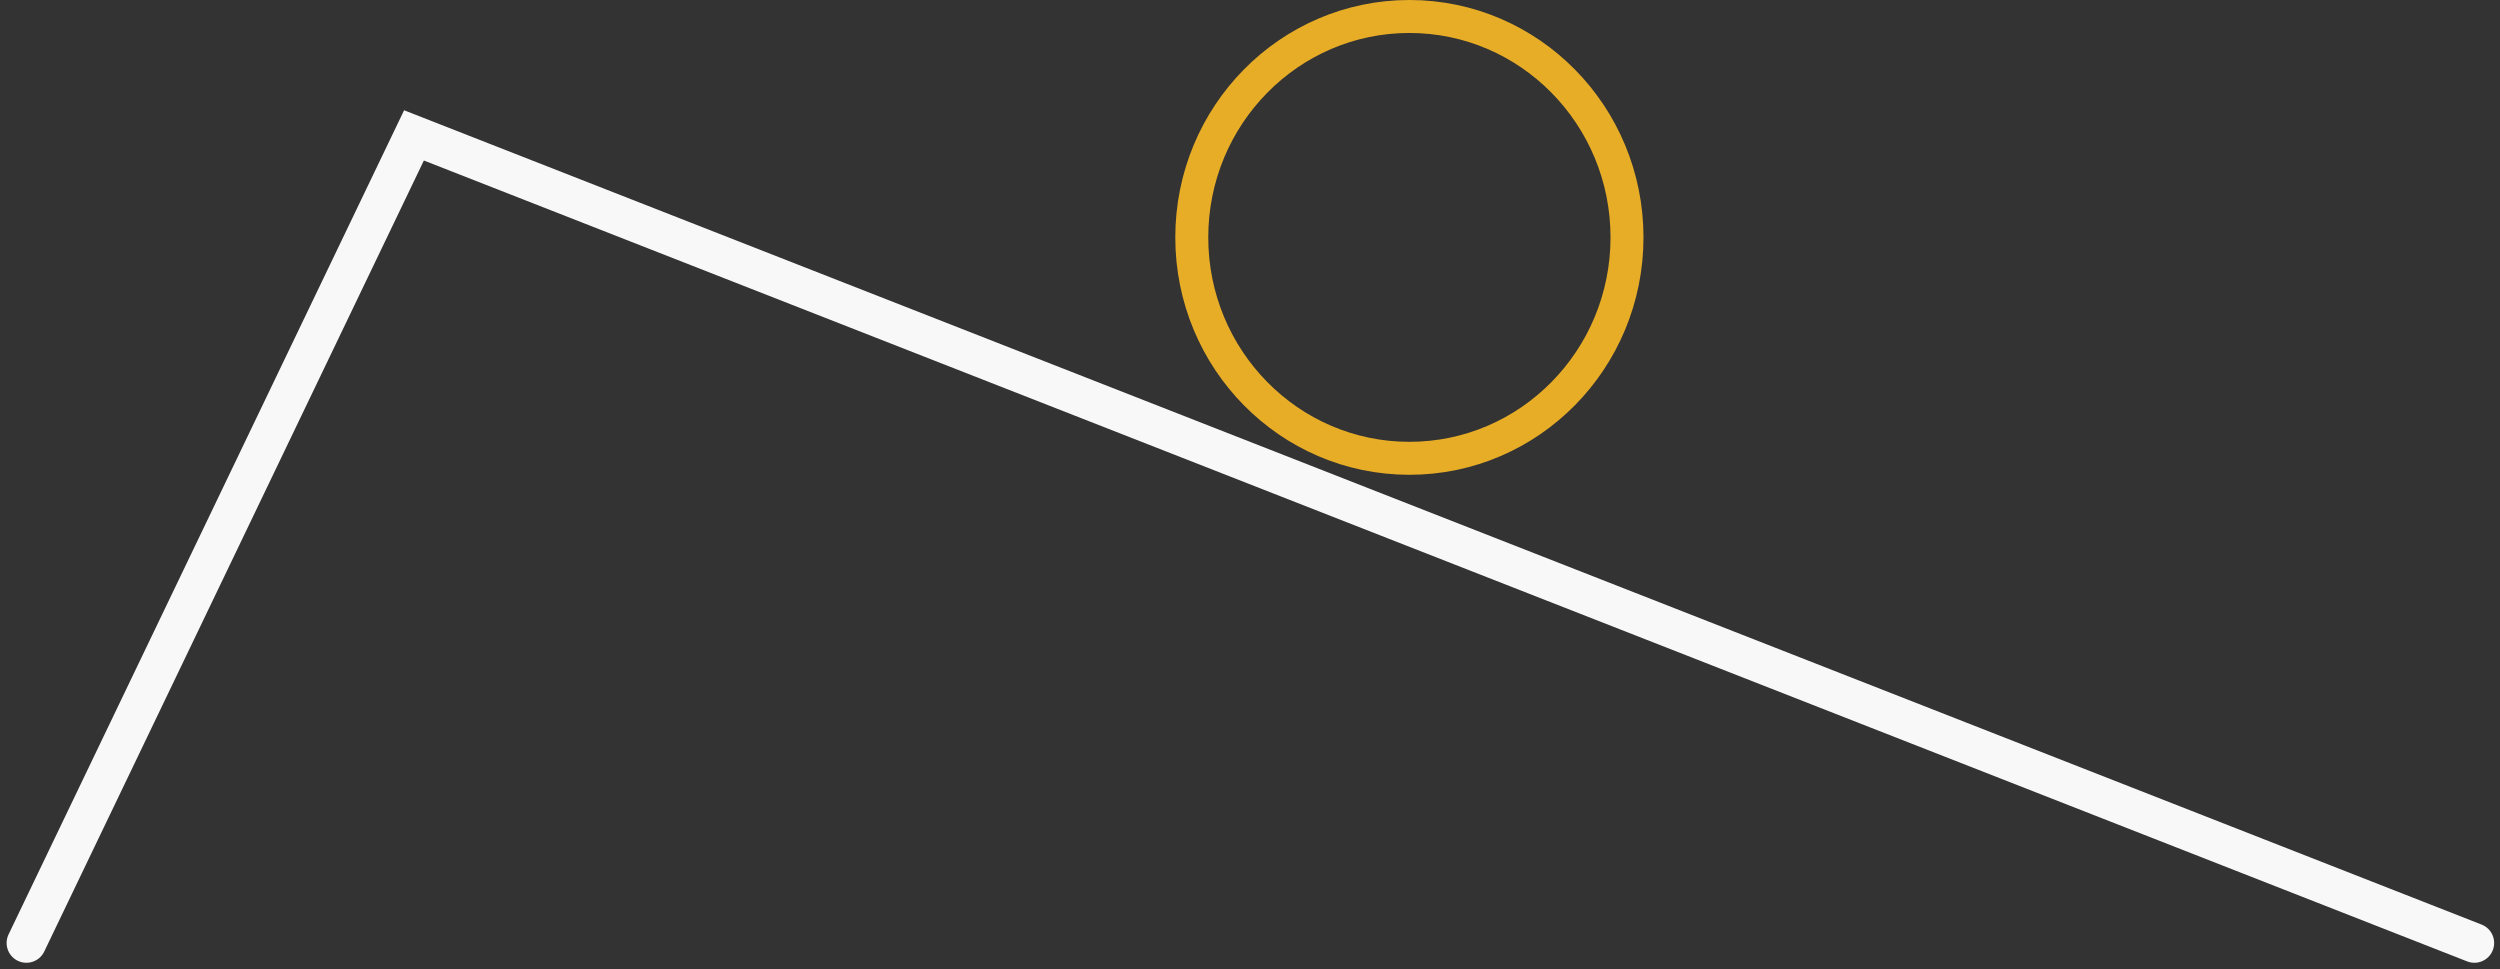 <svg xmlns="http://www.w3.org/2000/svg" width="379.115" height="147.002" viewBox="0 0 379.115 147.002"><rect x="0" y="0" width="379.115" height="147.002" fill="#333333" stroke="none"/><g id="Reduce_Icon" data-name="Reduce Icon" transform="translate(-295.997 -4945.001)"><path id="Mountain" d="M3878.608,8616.141l58.776-122.468,312.449,122.468" transform="translate(-3578.608 -3528.14)" fill="none" stroke="#f8f8f8" stroke-linecap="round" stroke-width="6"></path><g id="Circle" transform="translate(474.225 4945.001)" fill="none" stroke="#e8ad26" stroke-width="5"><ellipse cx="35.5" cy="36" rx="35.5" ry="36" stroke="none"></ellipse><ellipse cx="35.5" cy="36" rx="33" ry="33.5" fill="none"></ellipse></g></g></svg>